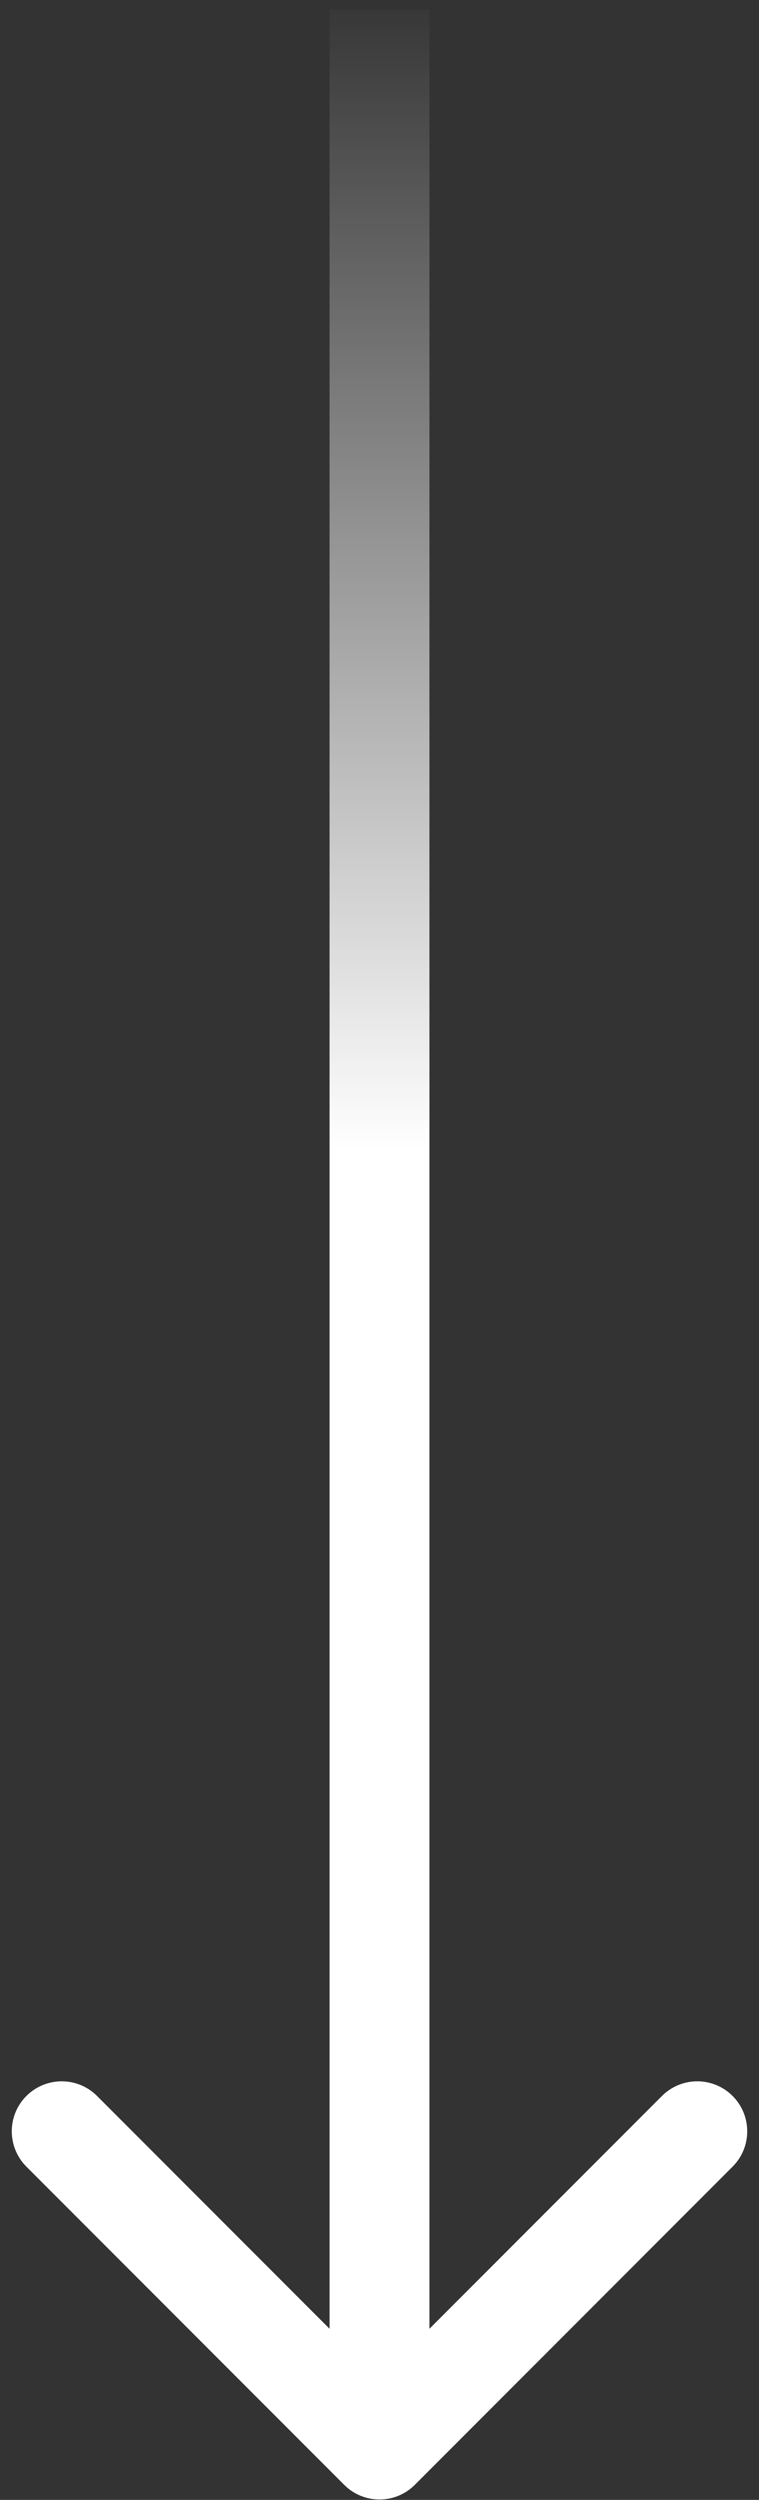 <?xml version="1.0" encoding="UTF-8"?> <svg xmlns="http://www.w3.org/2000/svg" width="38" height="125" viewBox="0 0 38 125" fill="none"><rect x="0" y="0" width="38" height="125" fill="#333333" stroke="none"/> <path d="M17.232 124.247C18.209 125.224 19.791 125.224 20.768 124.247L36.678 108.337C37.654 107.361 37.654 105.778 36.678 104.802C35.701 103.826 34.118 103.826 33.142 104.802L19 118.944L4.858 104.802C3.882 103.826 2.299 103.826 1.322 104.802C0.346 105.778 0.346 107.361 1.322 108.337L17.232 124.247ZM16.5 0.479L16.5 122.479H21.5L21.5 0.479L16.5 0.479Z" fill="url(#paint0_radial)"></path> <defs> <radialGradient id="paint0_radial" cx="0" cy="0" r="1" gradientUnits="userSpaceOnUse" gradientTransform="translate(19 0.479) rotate(90.939) scale(61.008 7443.04)"> <stop stop-color="white" stop-opacity="0"></stop> <stop offset="0.935" stop-color="white"></stop> </radialGradient> </defs> </svg> 